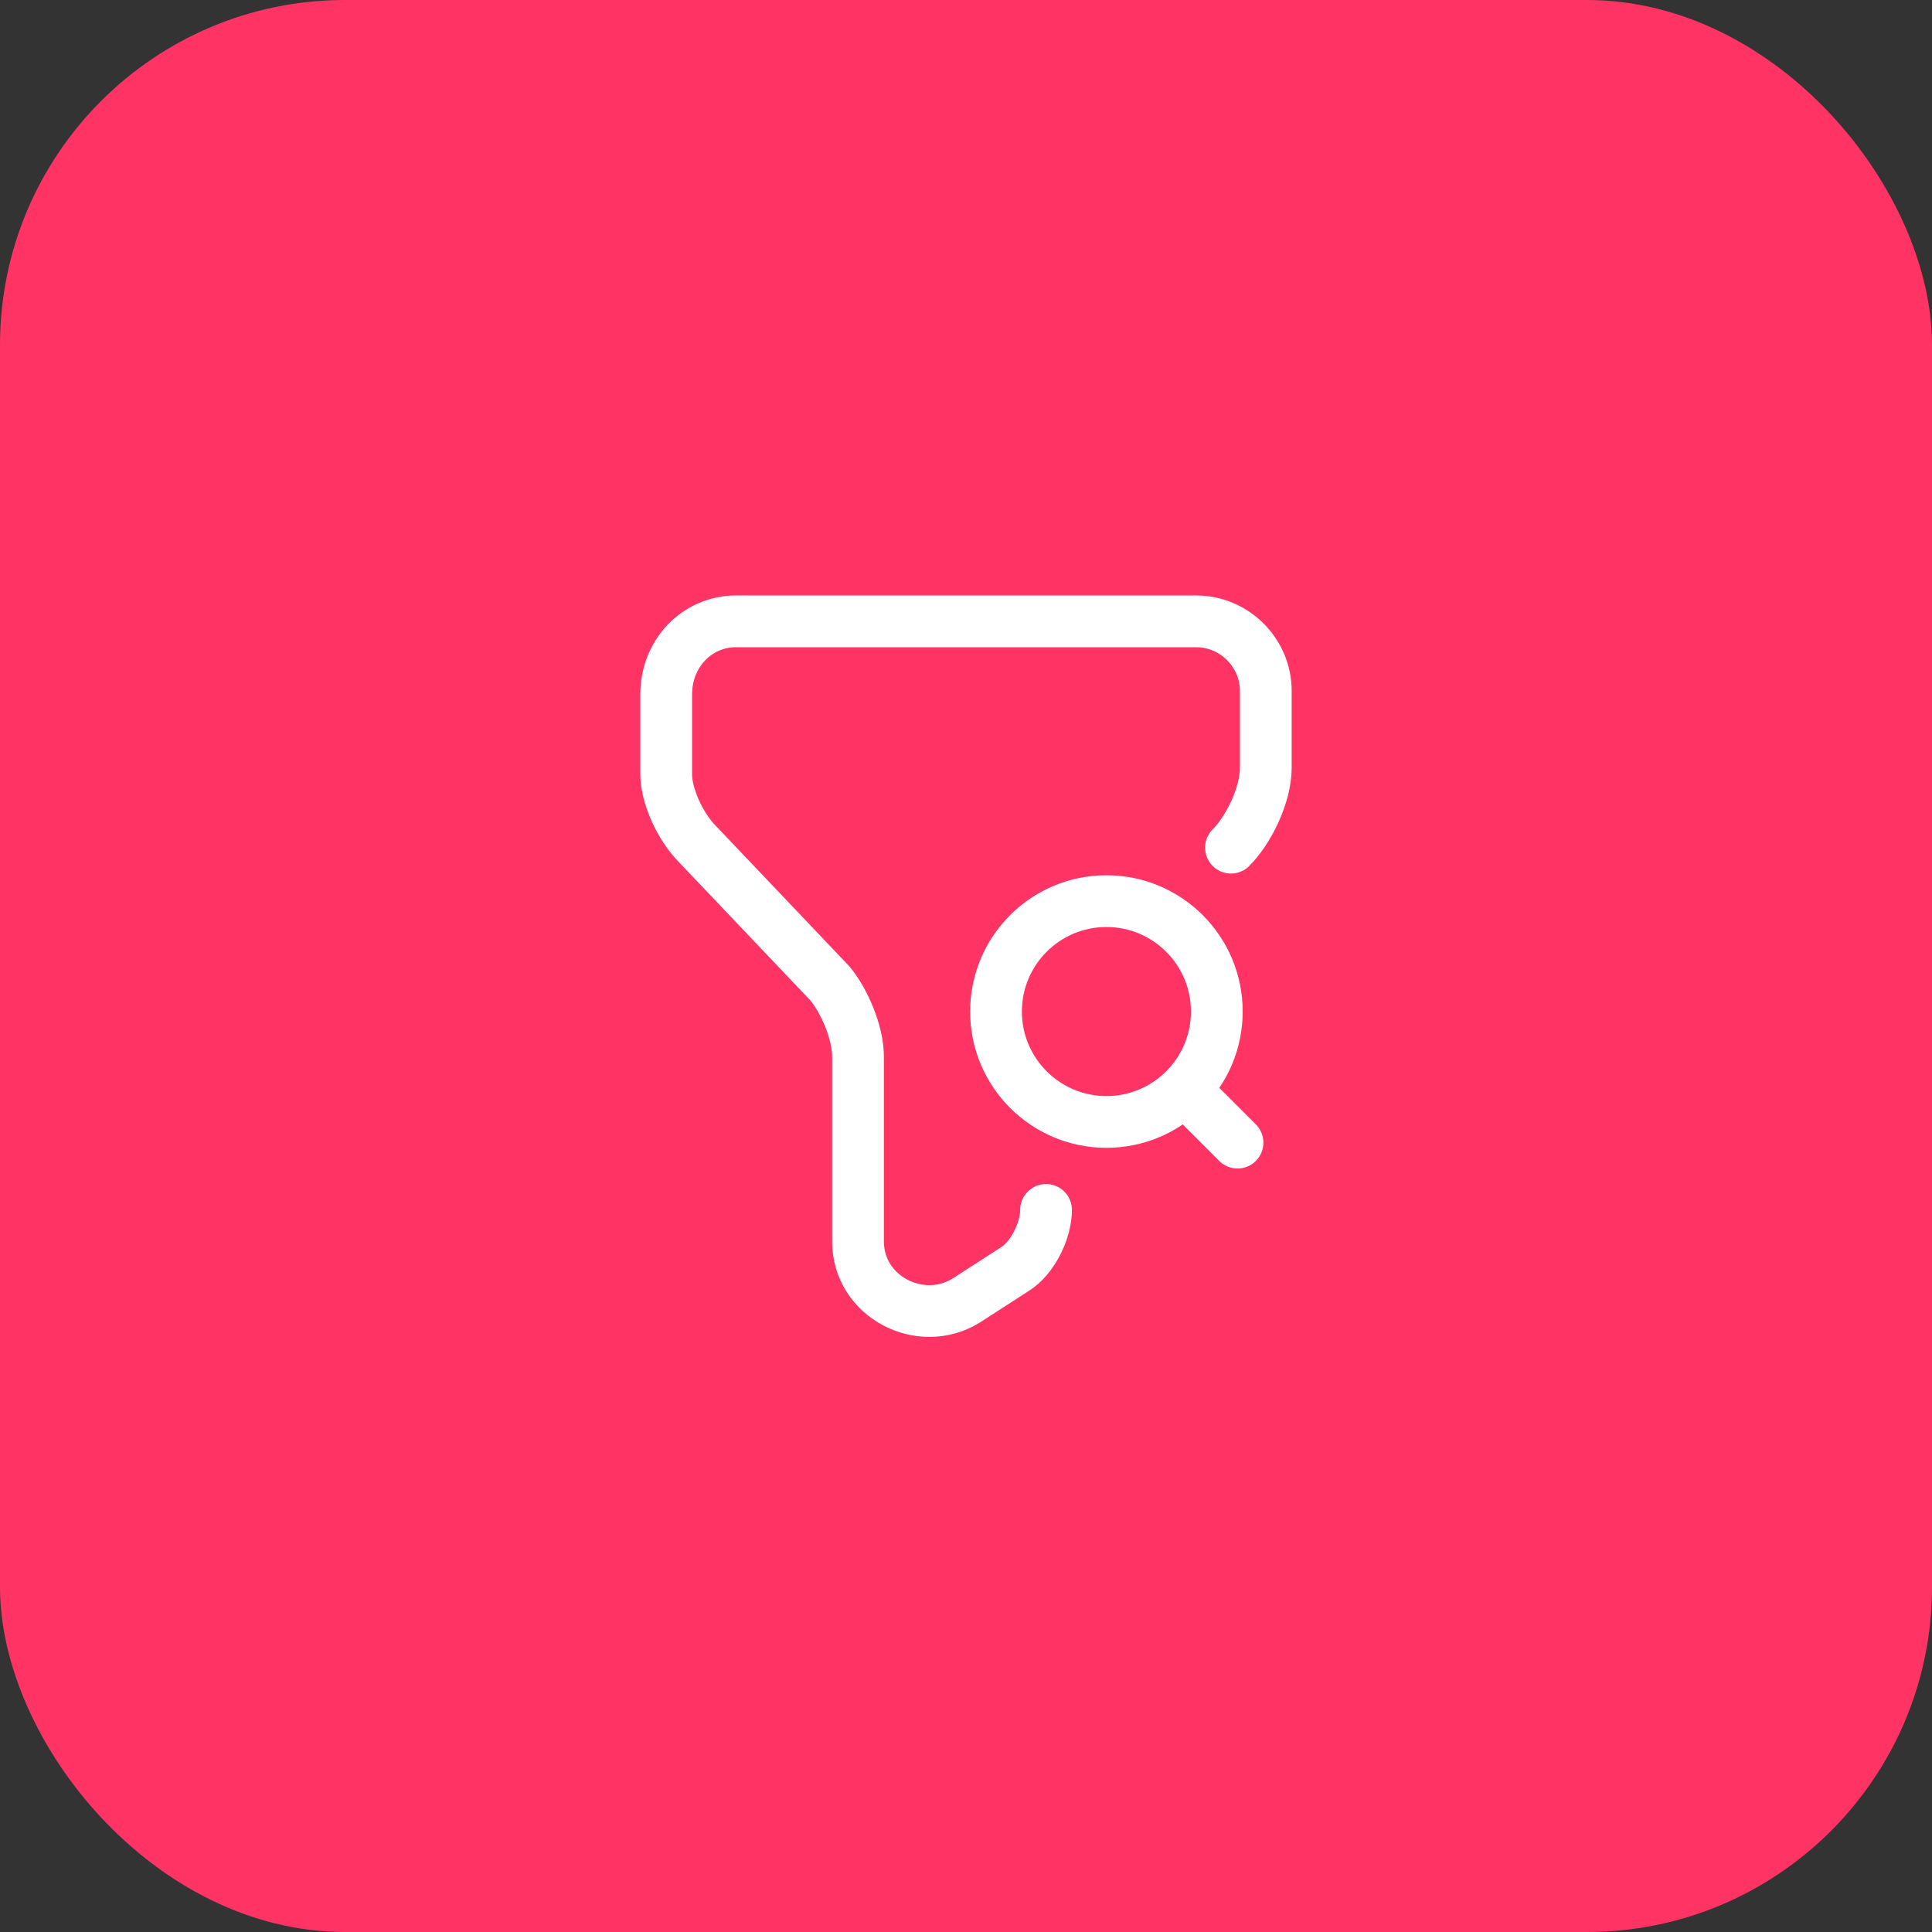 <svg width="56" height="56" viewBox="0 0 56 56" fill="none" xmlns="http://www.w3.org/2000/svg">
<rect x="0" y="0" width="56" height="56" fill="#333333" stroke="none"/>
<rect width="56" height="56" rx="10" fill="#FF3465"/>
<path d="M30.32 35.07C30.32 35.68 29.92 36.48 29.41 36.79L28 37.7C26.69 38.51 24.87 37.6 24.87 35.98V30.63C24.87 29.92 24.47 29.01 24.06 28.51L20.22 24.47C19.71 23.96 19.31 23.06 19.31 22.45V20.13C19.31 18.92 20.22 18.01 21.33 18.01H34.67C35.78 18.01 36.69 18.92 36.69 20.03V22.25C36.69 23.06 36.18 24.07 35.68 24.57" stroke="white" stroke-width="1.5" stroke-miterlimit="10" stroke-linecap="round" stroke-linejoin="round"/>
<path d="M32.07 32.52C33.837 32.52 35.27 31.087 35.27 29.32C35.27 27.553 33.837 26.12 32.07 26.12C30.303 26.12 28.87 27.553 28.87 29.32C28.87 31.087 30.303 32.52 32.07 32.52Z" stroke="white" stroke-width="1.5" stroke-linecap="round" stroke-linejoin="round"/>
<path d="M35.87 33.12L34.87 32.12" stroke="white" stroke-width="1.5" stroke-linecap="round" stroke-linejoin="round"/>
</svg>
